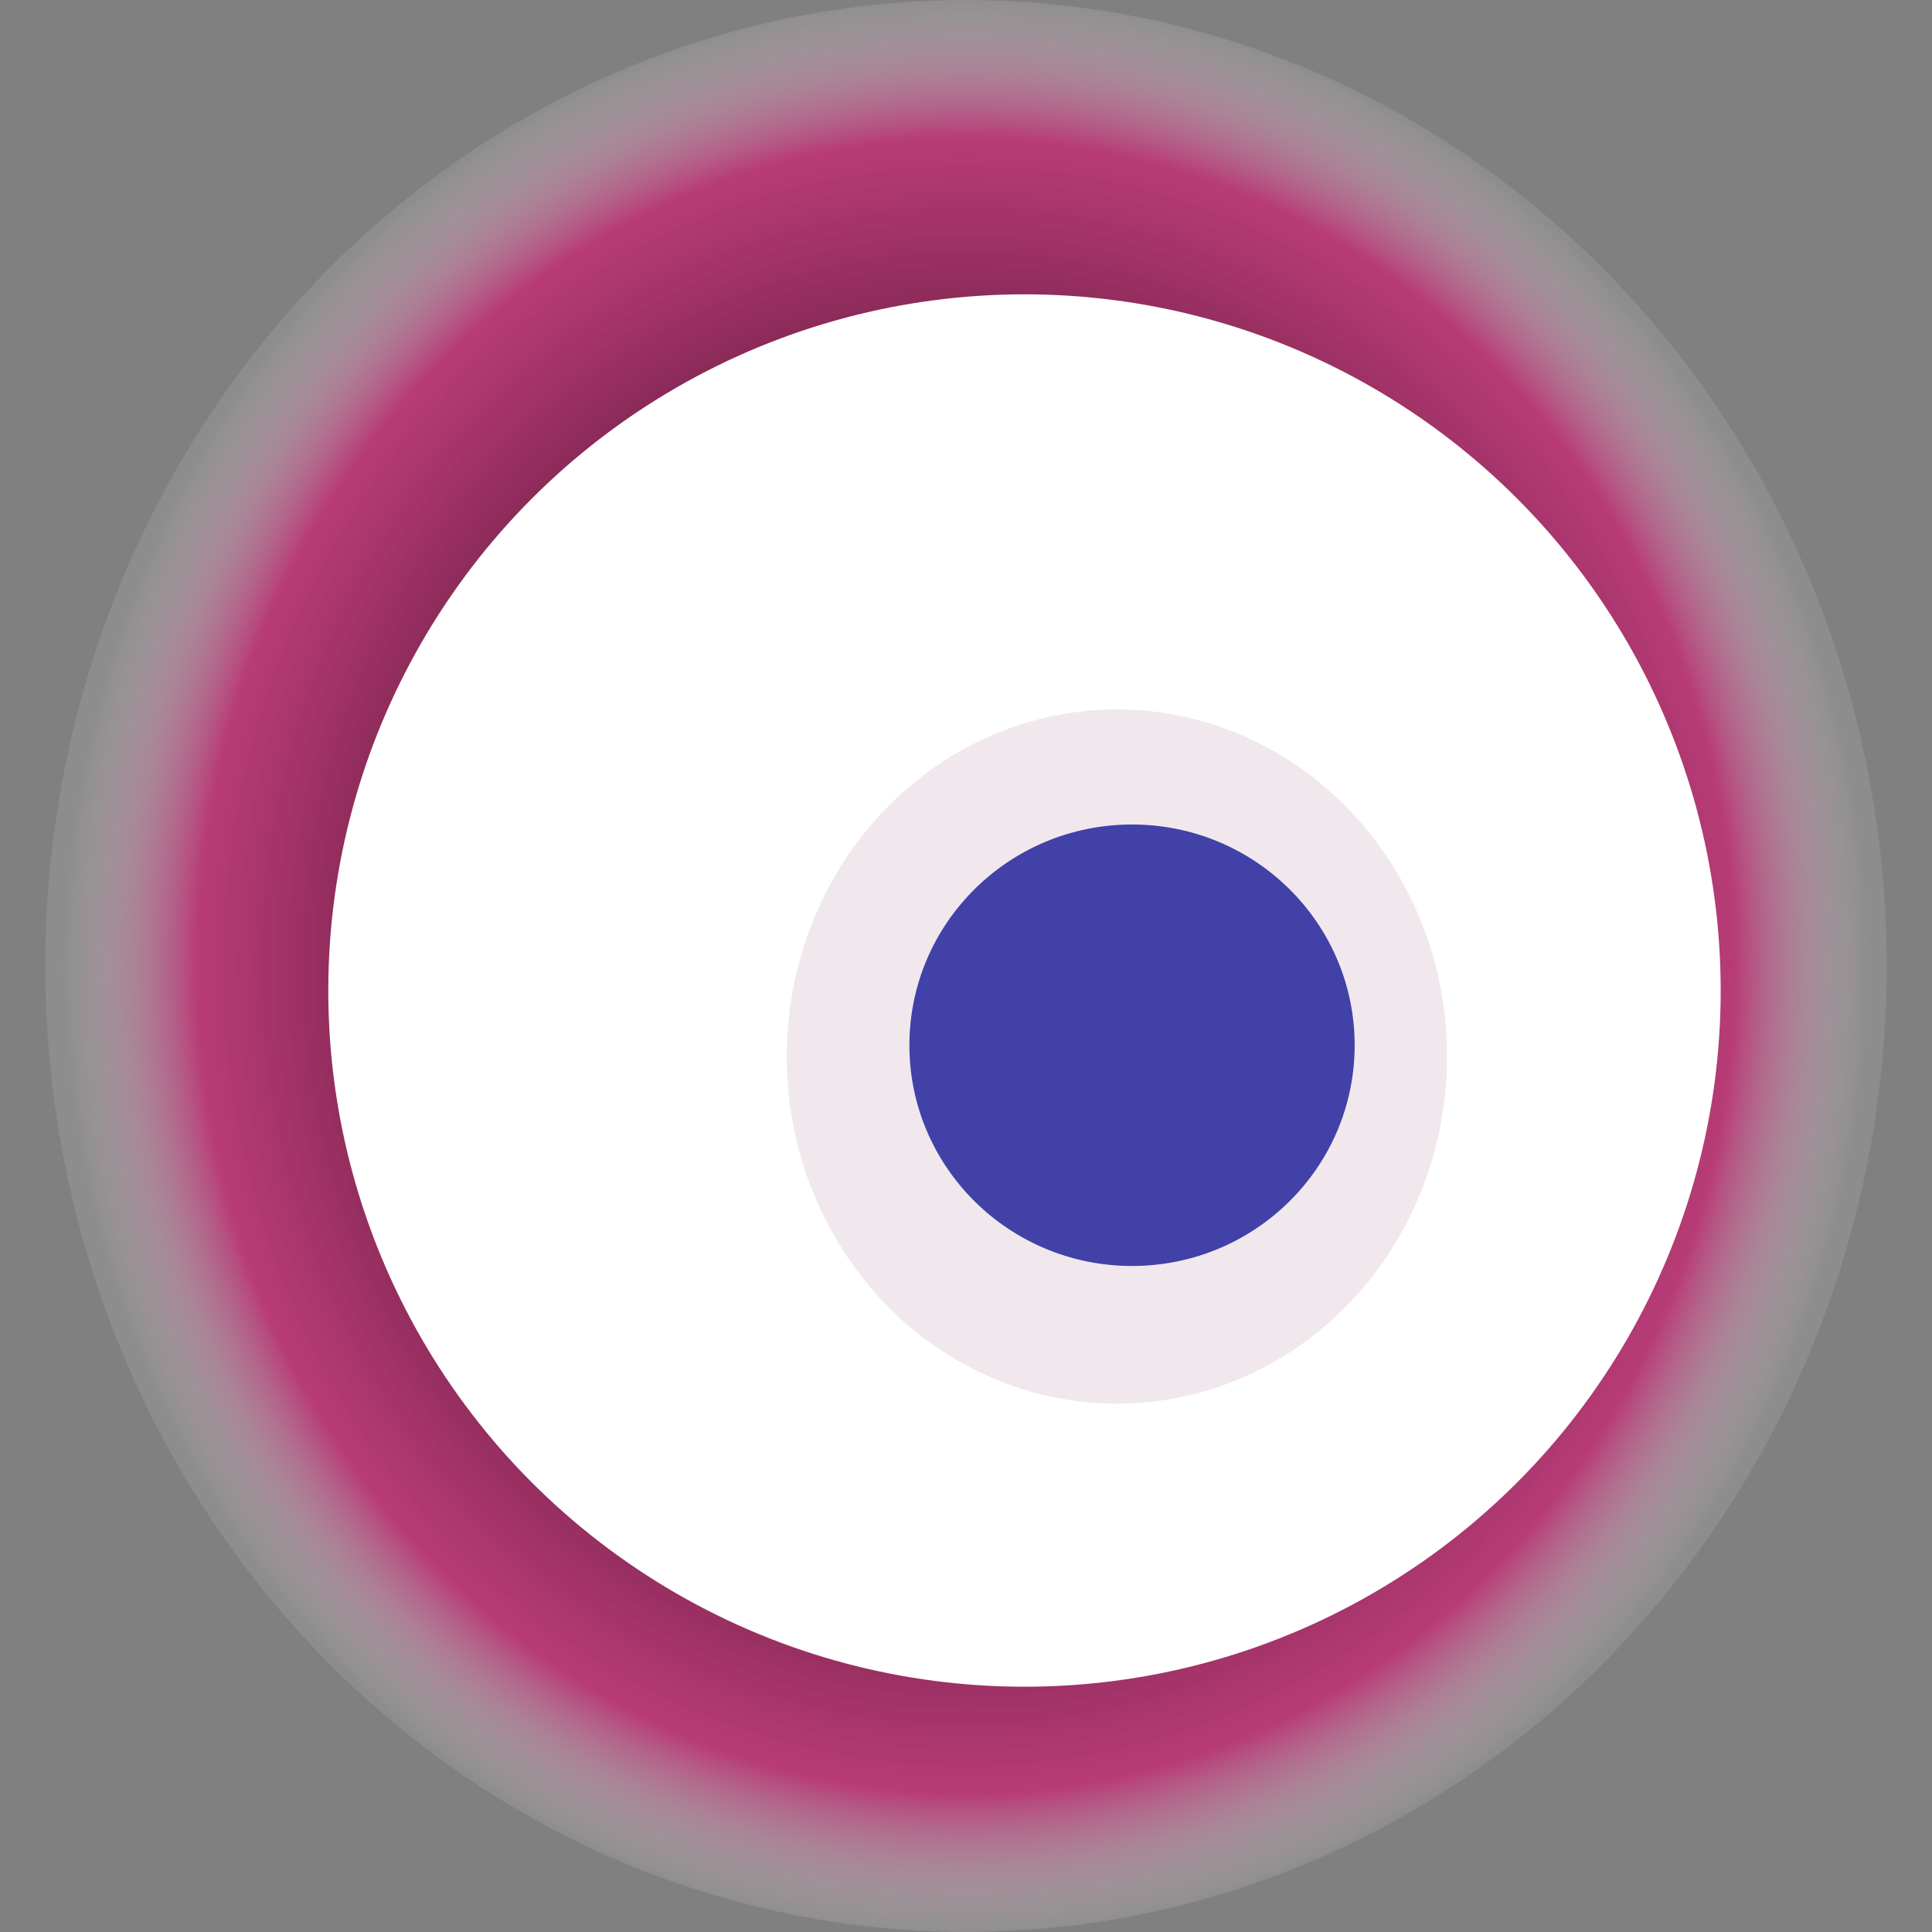 <svg width="1024" height="1024" xmlns="http://www.w3.org/2000/svg"><rect width="100%" height="100%" fill="#808080" stroke="none"/><g><title>0x351afd0681282ad0f9ef609acfa1ec2418082036</title><ellipse ry="512" rx="488" cy="512" cx="512" fill="url(#e_1_g)"/><ellipse ry="369" rx="369" cy="525" cx="543" fill="#FFF"/><ellipse ry="184" rx="175" cy="560" cx="592" fill="rgba(114,27,75,0.1)"/><ellipse ry="117" rx="118" cy="554" cx="600" fill="rgba(22, 24, 150, 0.8)"/><animateTransform attributeName="transform" begin="0s" dur="30s" type="rotate" from="0 512 512" to="360 512 512" repeatCount="indefinite"/><defs><radialGradient id="e_1_g"><stop offset="30%" stop-color="#000"/><stop offset="85%" stop-color="rgba(207,30,114,0.7)"/><stop offset="100%" stop-color="rgba(255,255,255,0.1)"/></radialGradient></defs></g></svg>